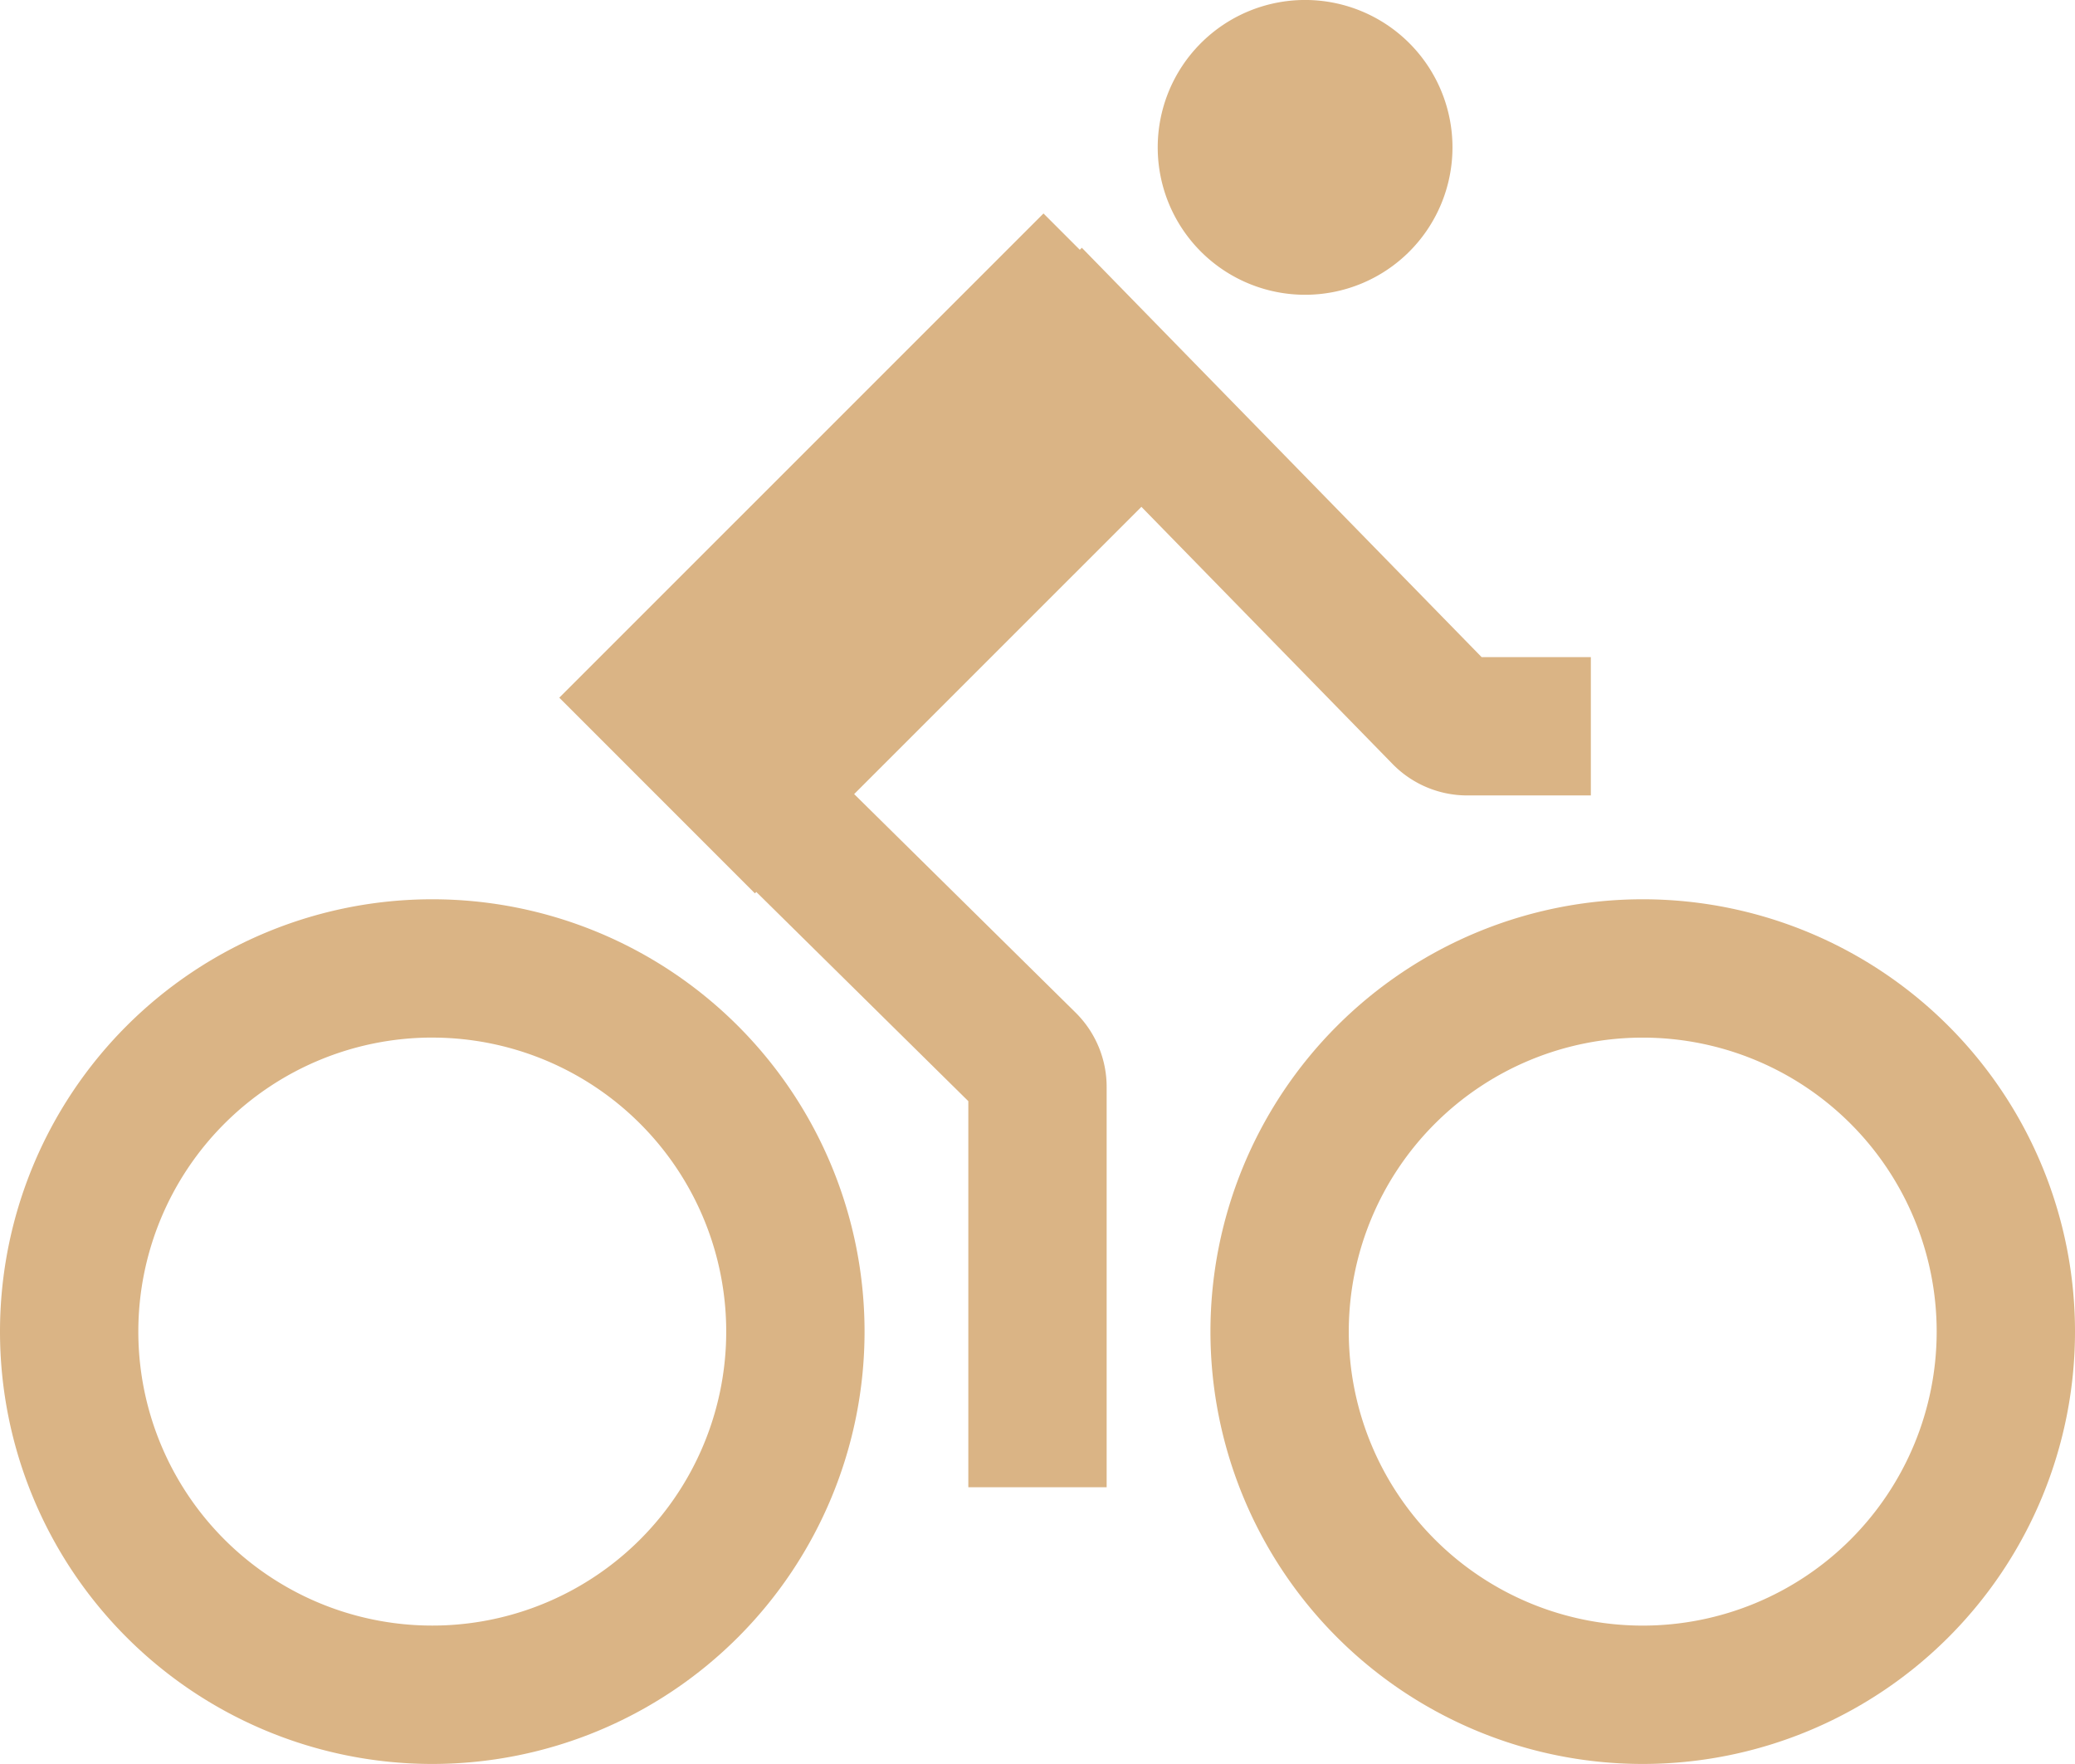 <svg xmlns="http://www.w3.org/2000/svg" width="80" height="67.998" viewBox="0 0 80 67.998">
  <g id="bike" transform="translate(-1.125 -4.219)">
    <path id="Pfad_69" data-name="Pfad 69" d="M17.791,52.176A16.666,16.666,0,1,0,1.125,35.51,16.666,16.666,0,0,0,17.791,52.176Zm0-28A11.333,11.333,0,1,1,6.458,35.508,11.333,11.333,0,0,1,17.791,24.175Z" transform="translate(0 20.041)" fill="#dab485"/>
    <path id="Pfad_70" data-name="Pfad 70" d="M20.813,35.51A16.666,16.666,0,1,0,37.479,18.844,16.666,16.666,0,0,0,20.813,35.51ZM37.479,24.177A11.333,11.333,0,1,1,26.146,35.51,11.333,11.333,0,0,1,37.479,24.177Z" transform="translate(26.98 20.041)" fill="#dab485"/>
    <path id="Pfad_71" data-name="Pfad 71" d="M31.319,9.9a5.682,5.682,0,1,1-5.682-5.682A5.682,5.682,0,0,1,31.319,9.9Z" transform="translate(25.805 0)" fill="#dab485"/>
    <path id="Pfad_72" data-name="Pfad 72" d="M17.817,33.845l8.175,8.066V56.794h5.333V41.351a4.025,4.025,0,0,0-1.19-2.847L21.59,30.073,32.665,19l9.695,9.925a4.022,4.022,0,0,0,2.861,1.2h4.772V24.794h-4.21L30.368,9.013l-.078.078-1.4-1.4L10.222,26.357,17.764,33.9Z" transform="translate(12.466 4.757)" fill="#dab485"/>
  </g>
</svg>
